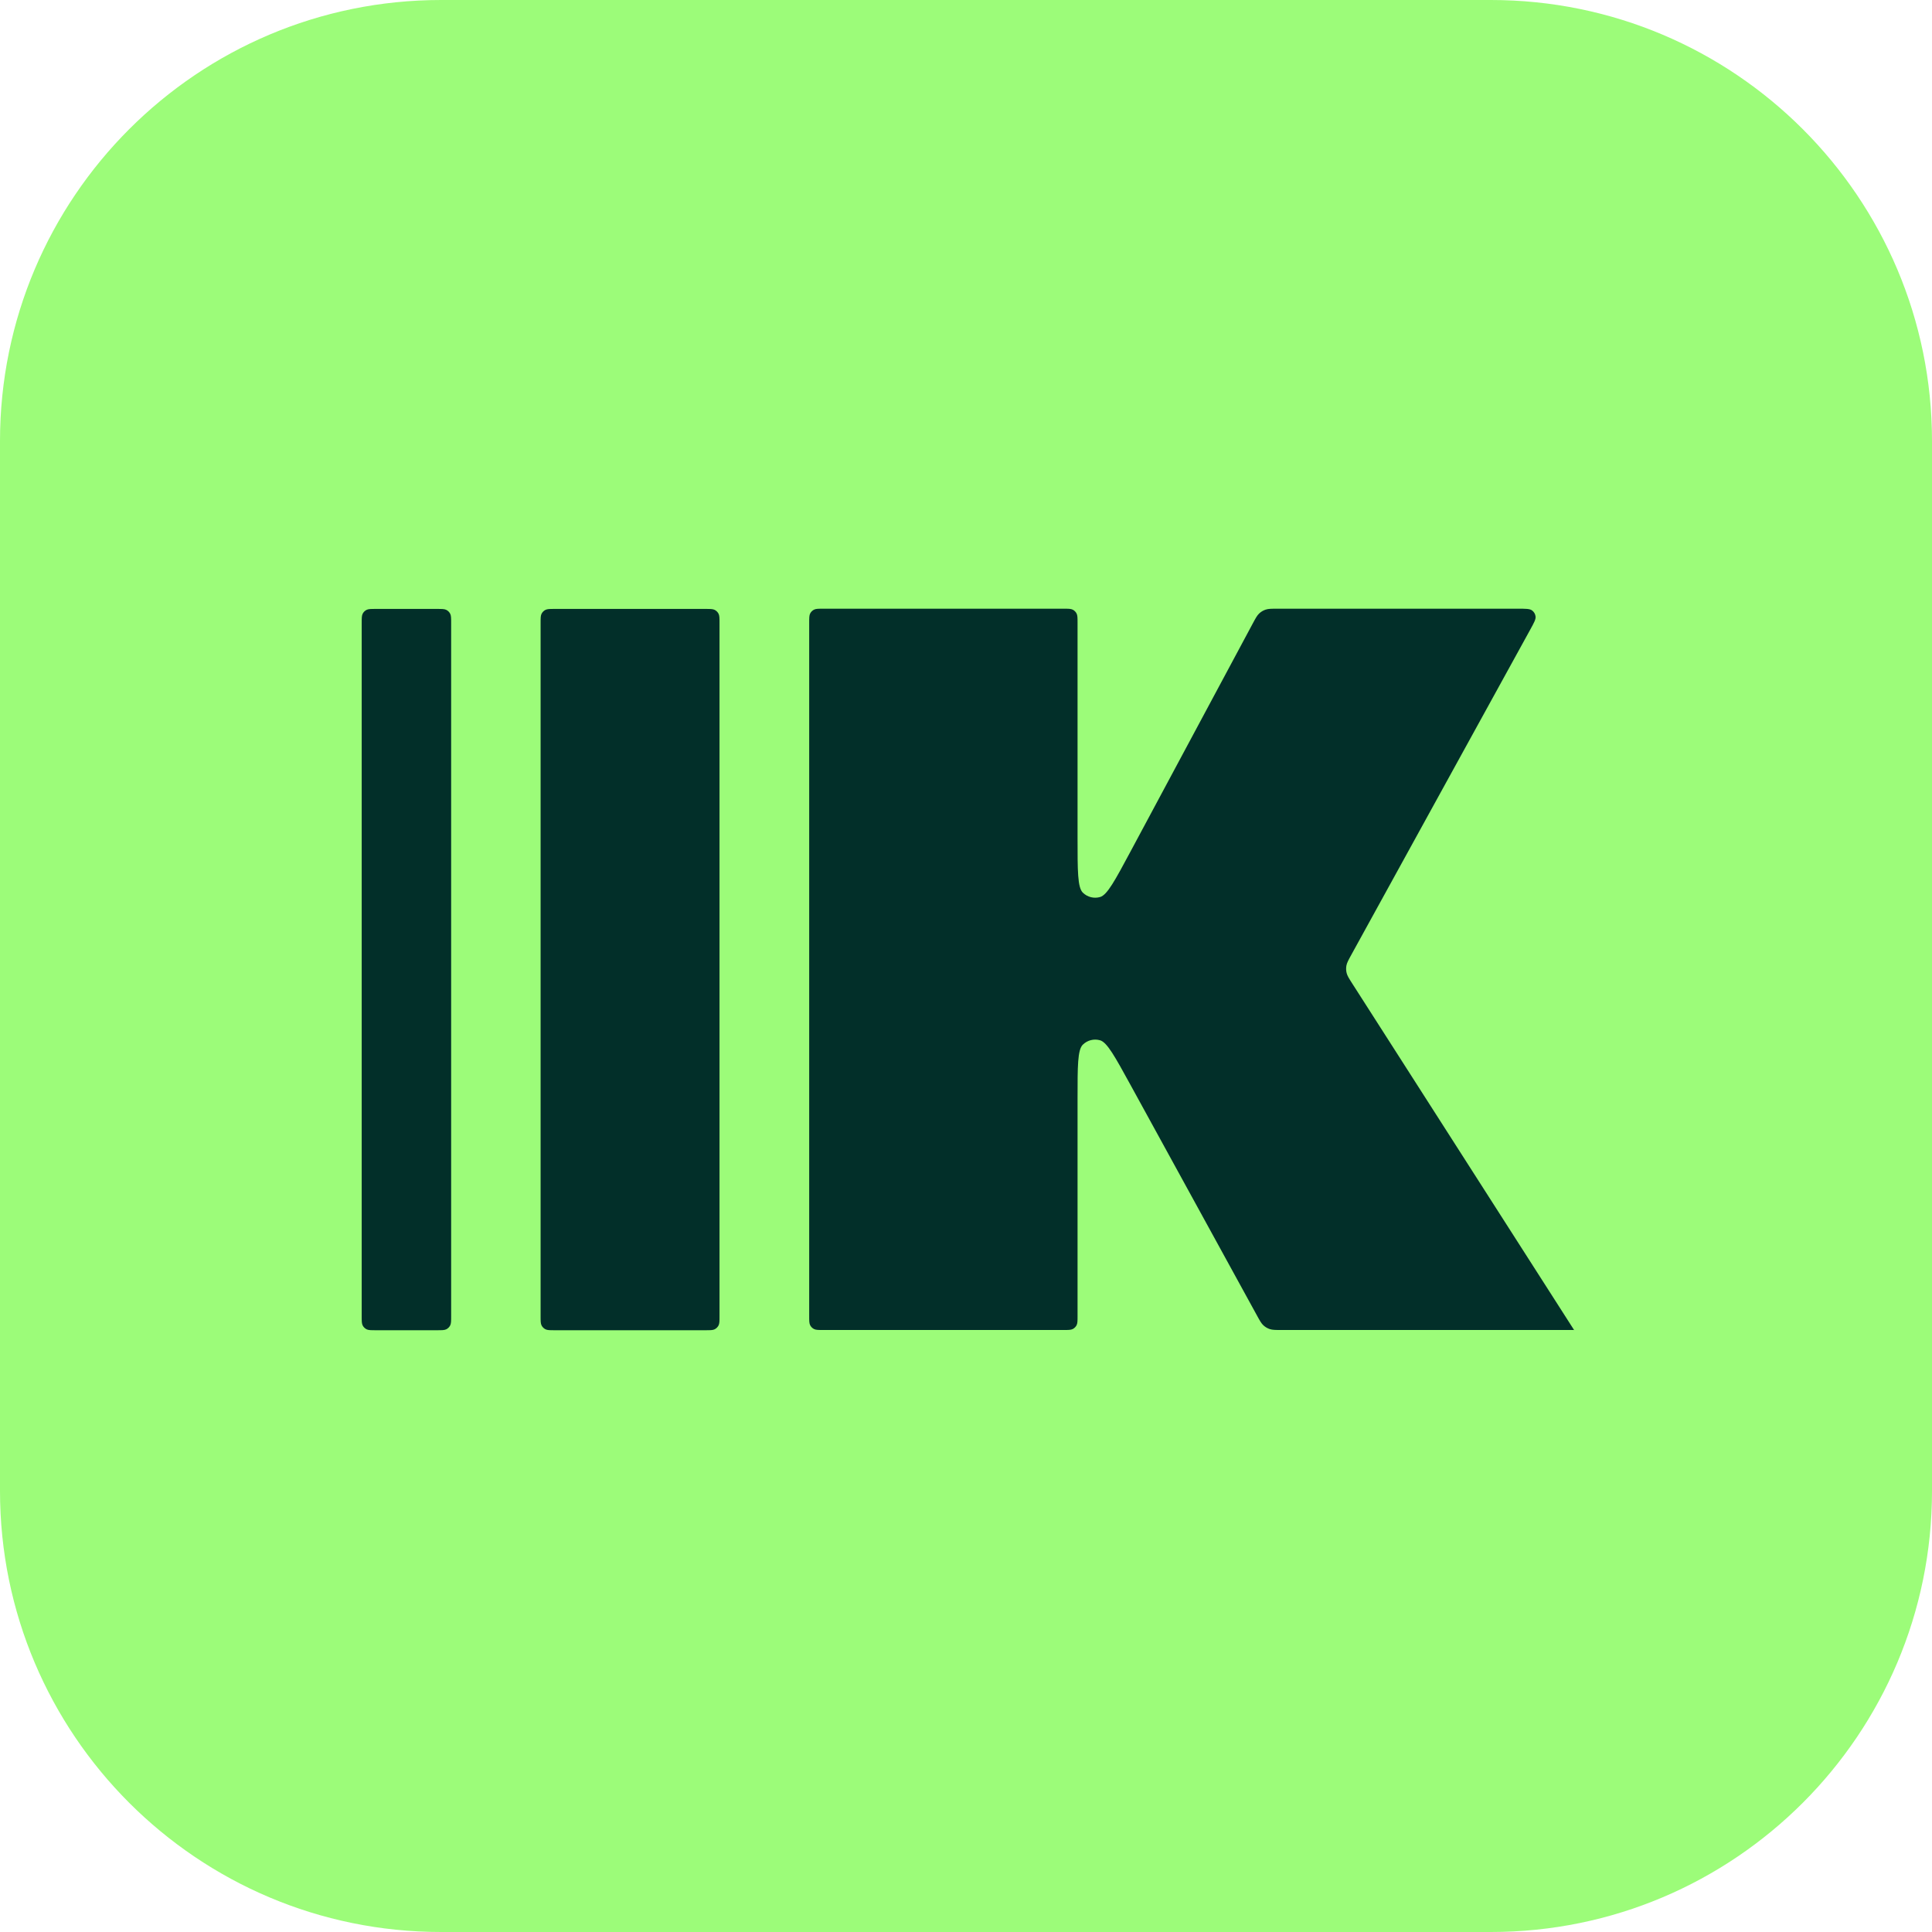 <svg width="153" height="153" viewBox="0 0 153 153" fill="none" xmlns="http://www.w3.org/2000/svg">
<g clip-path="url(#clip0_809_70336)">
<path d="M118.068 0H34.931C15.639 0 0 15.639 0 34.931V118.068C0 137.361 15.639 153 34.931 153H118.068C137.361 153 153 137.361 153 118.068V34.931C153 15.639 137.361 0 118.068 0Z" fill="#9CFC79"/>
<path d="M42.812 49.34C42.812 48.949 42.812 48.754 42.888 48.604C42.955 48.473 43.062 48.366 43.194 48.299C43.343 48.223 43.539 48.223 43.93 48.223H55.863C56.254 48.223 56.45 48.223 56.599 48.299C56.73 48.366 56.837 48.473 56.904 48.604C56.98 48.754 56.98 48.949 56.98 49.34V104.226C56.98 104.618 56.98 104.813 56.904 104.963C56.837 105.094 56.73 105.201 56.599 105.268C56.45 105.344 56.254 105.344 55.863 105.344H43.93C43.539 105.344 43.343 105.344 43.194 105.268C43.062 105.201 42.955 105.094 42.888 104.963C42.812 104.813 42.812 104.618 42.812 104.226V49.34ZM28.644 104.226C28.644 104.618 28.644 104.813 28.72 104.963C28.787 105.094 28.894 105.201 29.026 105.268C29.175 105.344 29.371 105.344 29.762 105.344H34.61C35.002 105.344 35.197 105.344 35.347 105.268C35.478 105.201 35.585 105.094 35.652 104.963C35.728 104.813 35.728 104.618 35.728 104.226V49.34C35.728 48.949 35.728 48.754 35.652 48.604C35.585 48.473 35.478 48.366 35.347 48.299C35.197 48.223 35.002 48.223 34.61 48.223H29.762C29.371 48.223 29.175 48.223 29.026 48.299C28.894 48.366 28.787 48.473 28.72 48.604C28.644 48.754 28.644 48.949 28.644 49.34V104.226ZM124.673 105.338C124.67 105.341 124.665 105.341 124.662 105.337L107.092 77.894C106.831 77.487 106.701 77.283 106.645 77.063C106.596 76.869 106.589 76.666 106.625 76.469C106.666 76.246 106.783 76.034 107.016 75.61L121.183 49.862C121.483 49.316 121.633 49.044 121.606 48.821C121.583 48.626 121.479 48.45 121.32 48.336C121.137 48.205 120.826 48.205 120.203 48.205H101.176C100.689 48.205 100.446 48.205 100.229 48.278C100.038 48.342 99.863 48.447 99.716 48.585C99.55 48.741 99.435 48.956 99.205 49.384L89.54 67.413C88.304 69.719 87.686 70.872 87.123 71.036C86.638 71.178 86.114 71.046 85.753 70.692C85.334 70.282 85.334 68.973 85.334 66.357V49.323C85.334 48.932 85.334 48.736 85.258 48.587C85.191 48.455 85.084 48.348 84.953 48.281C84.803 48.205 84.608 48.205 84.217 48.205H65.2C64.809 48.205 64.613 48.205 64.464 48.281C64.332 48.348 64.225 48.455 64.158 48.587C64.082 48.736 64.082 48.932 64.082 49.323V104.209C64.082 104.6 64.082 104.796 64.158 104.945C64.225 105.076 64.332 105.183 64.464 105.25C64.613 105.326 64.809 105.326 65.2 105.326H84.217C84.608 105.326 84.803 105.326 84.953 105.25C85.084 105.183 85.191 105.076 85.258 104.945C85.334 104.796 85.334 104.6 85.334 104.209V86.998C85.334 84.427 85.334 83.142 85.75 82.731C86.109 82.378 86.63 82.244 87.114 82.382C87.676 82.542 88.294 83.669 89.53 85.923L99.536 104.166C99.767 104.588 99.883 104.799 100.049 104.953C100.195 105.089 100.369 105.192 100.559 105.255C100.774 105.326 101.014 105.326 101.496 105.326H124.668C124.674 105.326 124.677 105.334 124.673 105.338Z" fill="#022F29"/>
</g>
<defs>
<clipPath id="clip0_809_70336">
<rect width="153" height="153" fill="white"/>
</clipPath>
</defs>
</svg>
